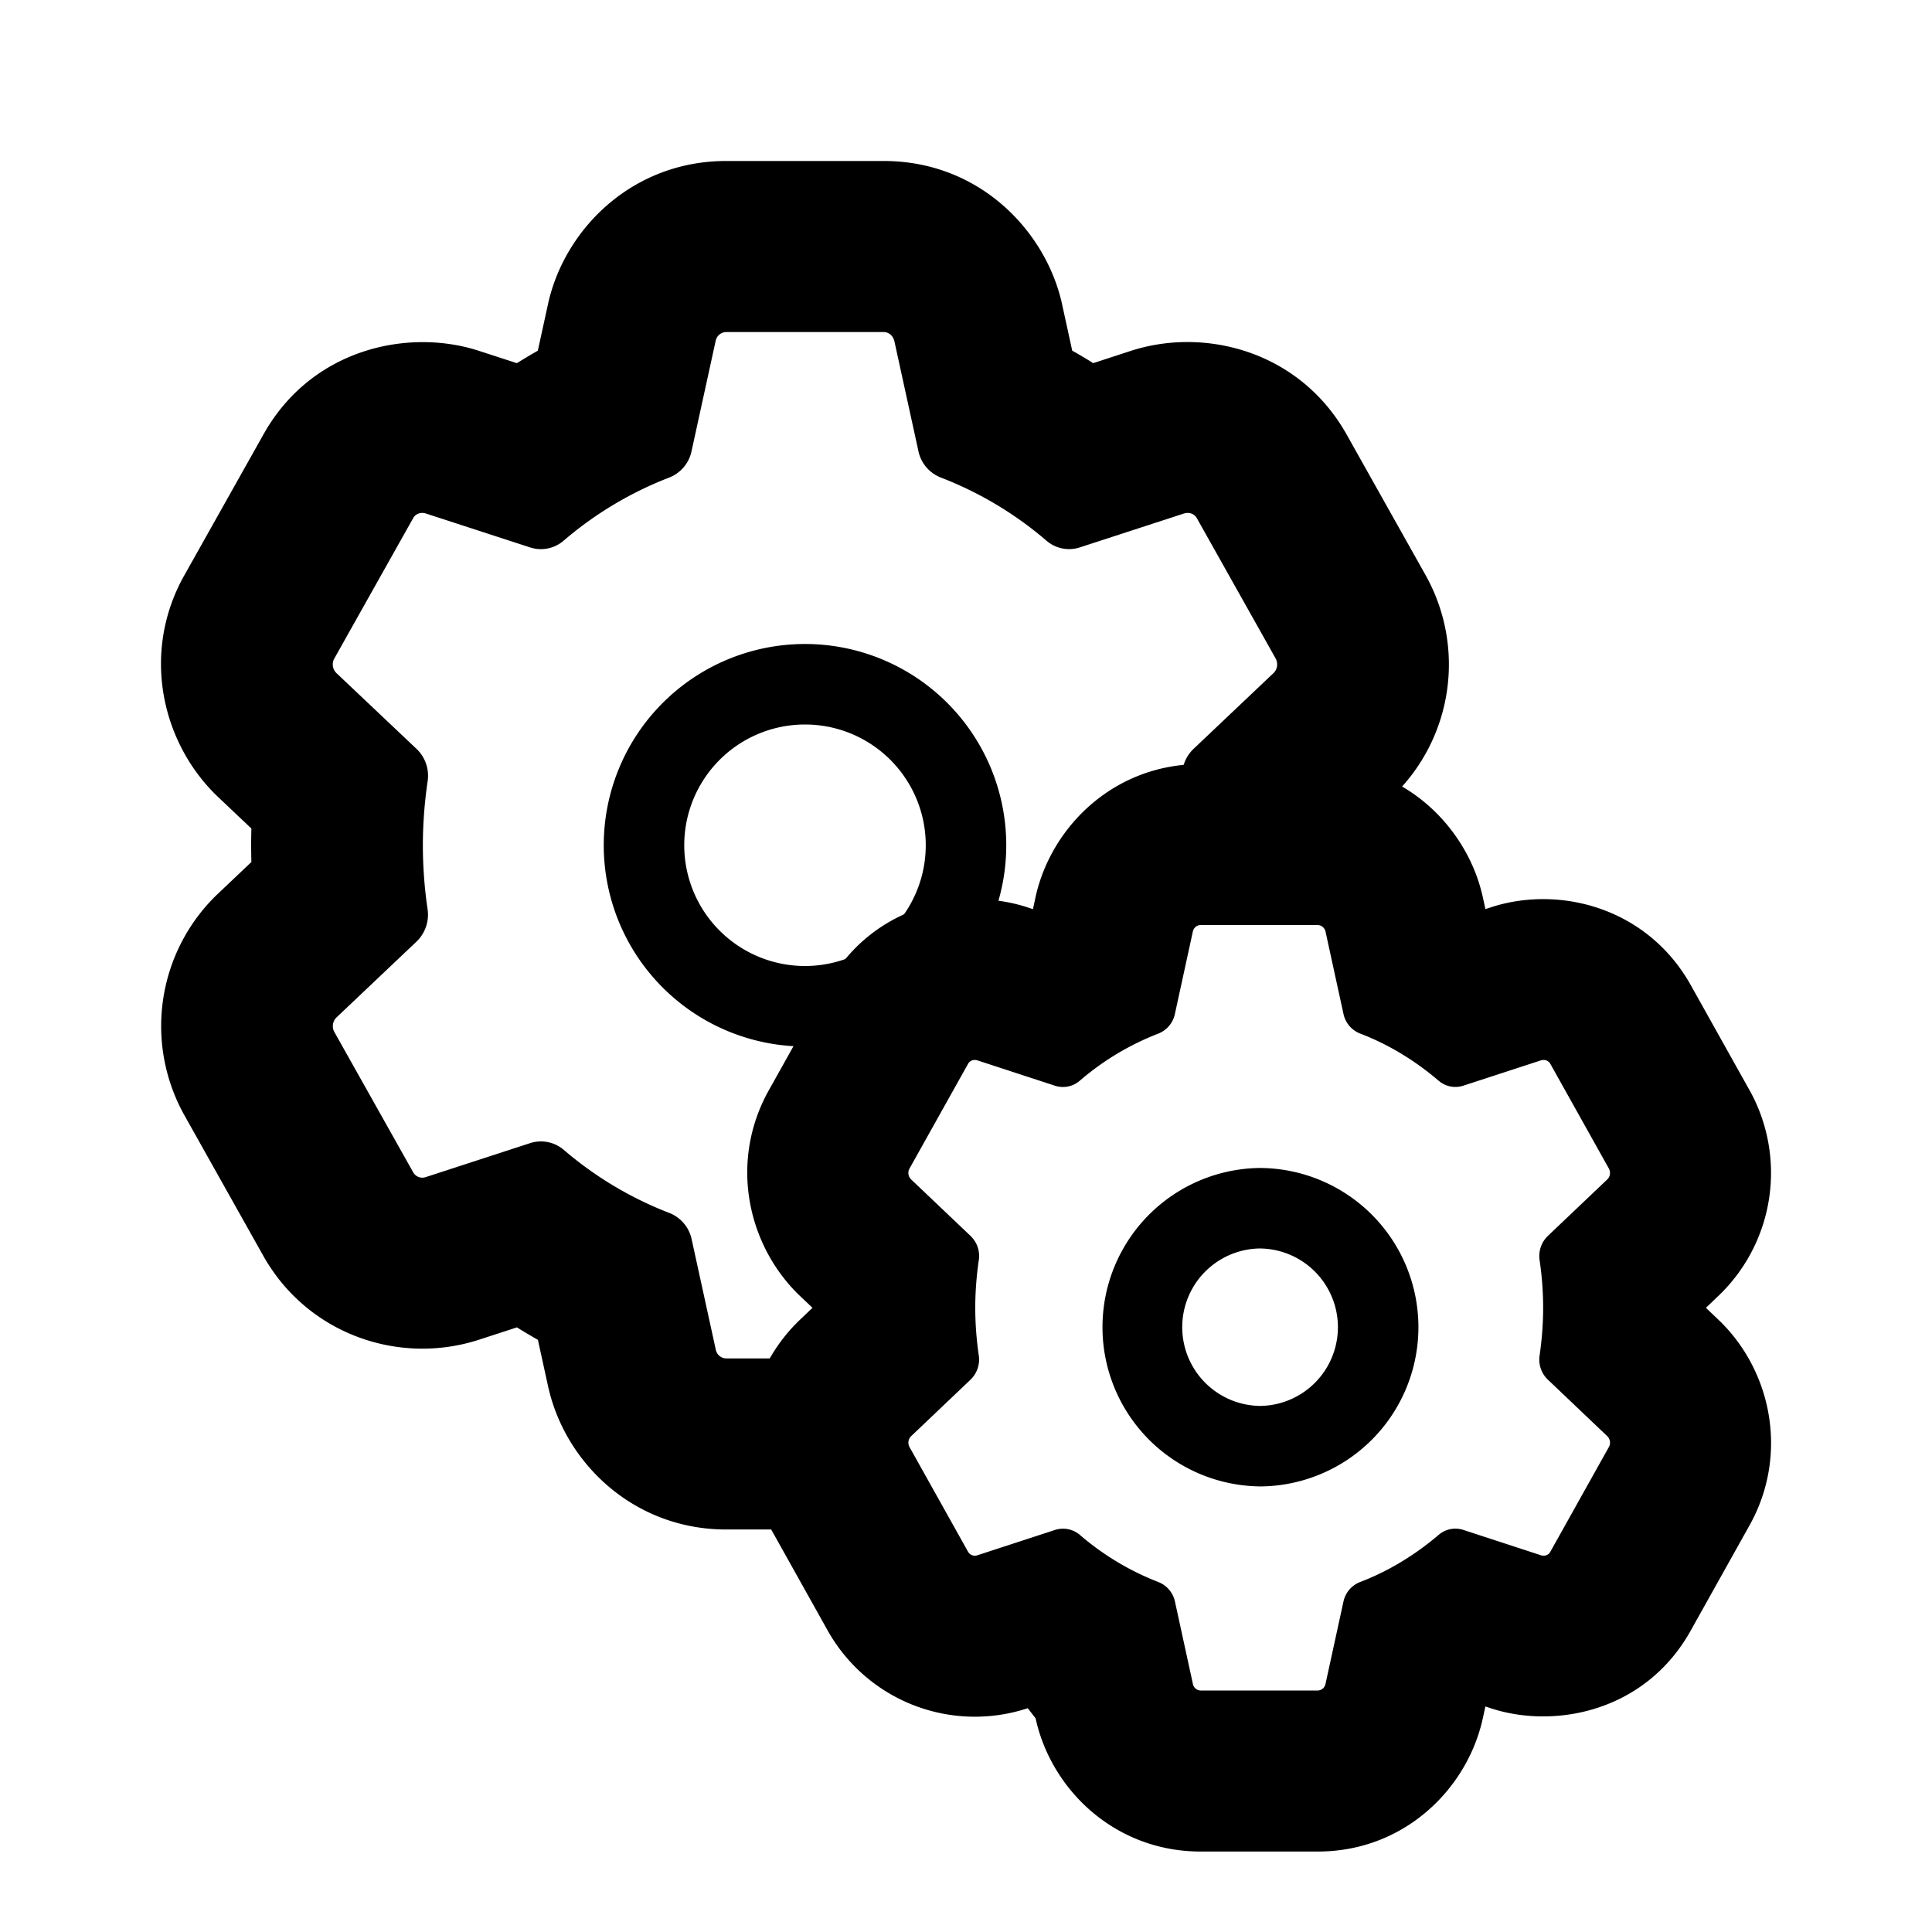 <svg xmlns="http://www.w3.org/2000/svg" width="48" height="48" fill="currentColor" viewBox="0 0 48 48">
  <path d="M18.041 33.75a.27.27 0 01-.257-.216l-.6-2.744a.904.904 0 00-.556-.655 9.007 9.007 0 01-2.625-1.57.873.873 0 00-.83-.165l-2.59.843a.261.261 0 01-.32-.122L8.307 25.64a.302.302 0 01.048-.357l1.994-1.89a.928.928 0 00.274-.806A10.917 10.917 0 0110.506 21c0-.518.04-1.053.118-1.587a.921.921 0 00-.274-.806L8.36 16.724a.302.302 0 01-.06-.353l1.966-3.5c.058-.107.19-.152.312-.114l2.594.844c.288.093.598.03.829-.166a9.007 9.007 0 012.625-1.57.902.902 0 00.555-.655l.6-2.745a.27.27 0 01.257-.215h3.92c.12 0 .228.091.26.215l.6 2.744a.904.904 0 00.556.655 9.008 9.008 0 012.626 1.57.86.86 0 00.828.166l2.59-.843c.13-.038.257.007.32.122l1.955 3.481c.066.12.042.27-.047.357l-1.994 1.89a.928.928 0 00-.275.806c.08.535 0-.519 0 0l4.378 1.17.854-.808.023-.022a4.54 4.54 0 00.804-5.432l-.01-.018-1.96-3.491C32.324 8.76 30.02 8.139 28.19 8.688l-.048.014-.981.32c-.172-.108-.346-.211-.522-.31l-.268-1.226-.019-.075C25.902 5.661 24.281 4 21.959 4h-3.92c-2.307 0-3.991 1.66-4.417 3.522l-.004.02-.256 1.171c-.176.1-.35.203-.52.31l-.954-.31-.015-.005c-1.764-.56-4.156-.03-5.338 2.104l-1.966 3.5-.01.017c-1.038 1.888-.553 4.088.81 5.425l.027.026.85.805a14.527 14.527 0 000 .831l-.854.81-.022.021a4.54 4.54 0 00-.805 5.432l.01.018 1.961 3.494c1.095 1.957 3.379 2.744 5.377 2.09l.93-.303c.172.107.345.21.521.31l.252 1.15c.42 1.92 2.139 3.562 4.425 3.562h3.92l-1.559-4.25h-2.36z"/>
  <path fill-rule="evenodd" d="M20 16a5 5 0 100 10 5 5 0 000-10zm-3 5a3 3 0 116 0 3 3 0 01-6 0z" clip-rule="evenodd"/>
  <path fill-rule="evenodd" d="M29.192 39.793a.674.674 0 00-.413-.488 6.686 6.686 0 01-1.95-1.171.648.648 0 00-.617-.123l-1.925.628a.194.194 0 01-.238-.09l-1.452-2.597a.226.226 0 01.035-.266l1.482-1.41a.694.694 0 00.204-.6 8.162 8.162 0 01-.088-1.184c0-.387.03-.785.088-1.184a.689.689 0 00-.204-.601l-1.477-1.404a.226.226 0 01-.045-.263l1.46-2.611c.044-.08.142-.113.233-.084l1.927.63a.64.64 0 00.615-.125 6.687 6.687 0 011.95-1.17.672.672 0 00.413-.489l.446-2.048c.02-.092.1-.16.19-.16h2.913c.09 0 .17.068.193.16l.446 2.047a.674.674 0 00.413.488c.695.265 1.351.66 1.95 1.171a.637.637 0 00.616.124l1.925-.628c.096-.03.19.004.238.09l1.452 2.597c.049.09.031.2-.035.266l-1.482 1.409a.694.694 0 00-.204.601c.059.4.088.797.088 1.184 0 .387-.03.785-.088 1.184a.689.689 0 00.204.6l1.478 1.406c.071.07.087.181.043.262l-1.46 2.612c-.043.08-.141.113-.232.084l-1.928-.63a.637.637 0 00-.615.125c-.6.51-1.256.905-1.95 1.17a.672.672 0 00-.414.489l-.446 2.046a.201.201 0 01-.19.16h-2.913a.2.2 0 01-.19-.16l-.446-2.047zm-3.658 2.647a4.193 4.193 0 01-4.978-1.943l-1.459-2.61-.009-.016a4.226 4.226 0 01.745-5.042l.021-.02.332-.317-.33-.313-.025-.024c-1.26-1.24-1.709-3.281-.747-5.037l.009-.016 1.46-2.611c1.098-1.988 3.314-2.477 4.945-1.958l.014.005.151.05.068-.314.004-.018c.394-1.73 1.952-3.273 4.092-3.273h2.912c2.154 0 3.653 1.546 4.068 3.169l.018.07.08.364.18-.058.044-.014c1.69-.508 3.825.067 4.886 1.976l1.457 2.606.01.016a4.226 4.226 0 01-.746 5.043l-.021.02-.332.317.34.324.033.032c1.274 1.27 1.662 3.299.735 5.005l-.012.022-1.461 2.614c-1.109 2.017-3.347 2.472-4.947 1.963l-.015-.005-.152-.05-.068.312-.004.018c-.394 1.73-1.952 3.274-4.091 3.274h-2.913c-2.12 0-3.71-1.528-4.099-3.31m-.064-.294l.063.287zm-.13.043l.13-.043zm9.683.602l.005-.002zm6.99-8.778l.002-.014-.002.014zm-8.66 6.731l-.002-.007z" clip-rule="evenodd"/>
  <path fill-rule="evenodd" d="M31.284 34.93a1.956 1.956 0 100-3.912 1.956 1.956 0 000 3.911zm0 2a3.956 3.956 0 100-7.912 3.956 3.956 0 000 7.911z" clip-rule="evenodd"/>
</svg>
